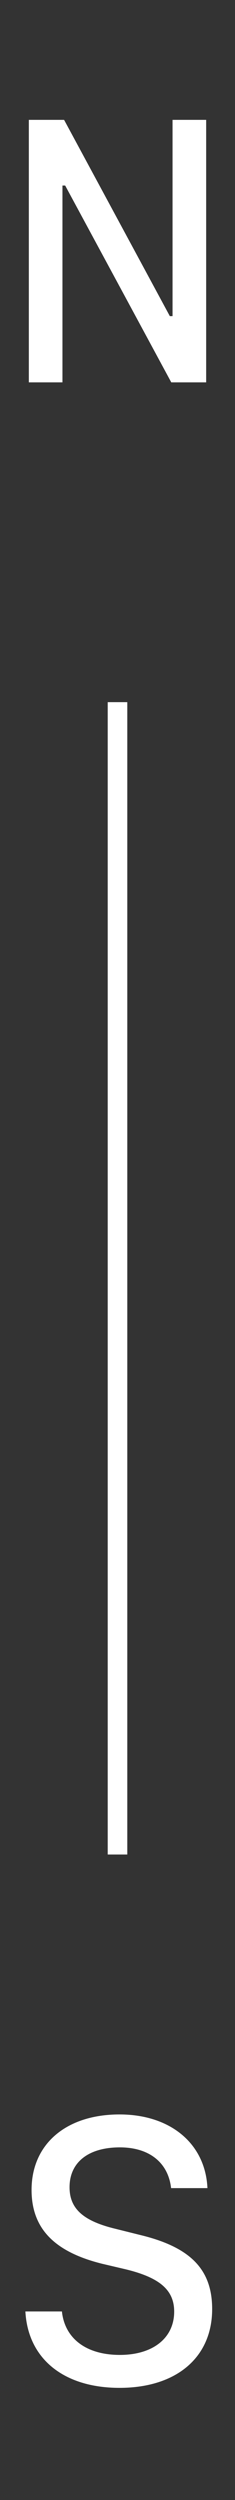 <?xml version="1.0" encoding="UTF-8"?> <svg xmlns="http://www.w3.org/2000/svg" width="24" height="255" viewBox="0 0 24 255" fill="none"><rect x="0" y="0" width="24" height="255" fill="#333333" stroke="none"/><path d="M6.378 39H2.945V12.226H6.545L17.344 32.246H17.622V12.226H21.055V39H17.492L6.656 18.924H6.378V39ZM2.593 235.764H6.322C6.619 238.547 8.827 240.198 12.241 240.198C15.618 240.198 17.789 238.473 17.789 235.782C17.789 233.611 16.36 232.331 12.891 231.478L10.441 230.902C5.506 229.678 3.224 227.266 3.224 223.369C3.224 218.693 6.749 215.669 12.204 215.669C17.418 215.669 20.98 218.656 21.185 223.184H17.474C17.177 220.567 15.229 219.027 12.241 219.027C9.031 219.027 7.102 220.549 7.102 223.091C7.102 225.28 8.493 226.542 11.815 227.34L14.264 227.952C19.459 229.195 21.667 231.478 21.667 235.522C21.667 240.458 18.012 243.557 12.204 243.557C6.508 243.557 2.853 240.588 2.593 235.764Z" fill="white"></path><line x1="12" y1="71.619" x2="12" y2="189.157" stroke="white" stroke-width="2"></line></svg> 